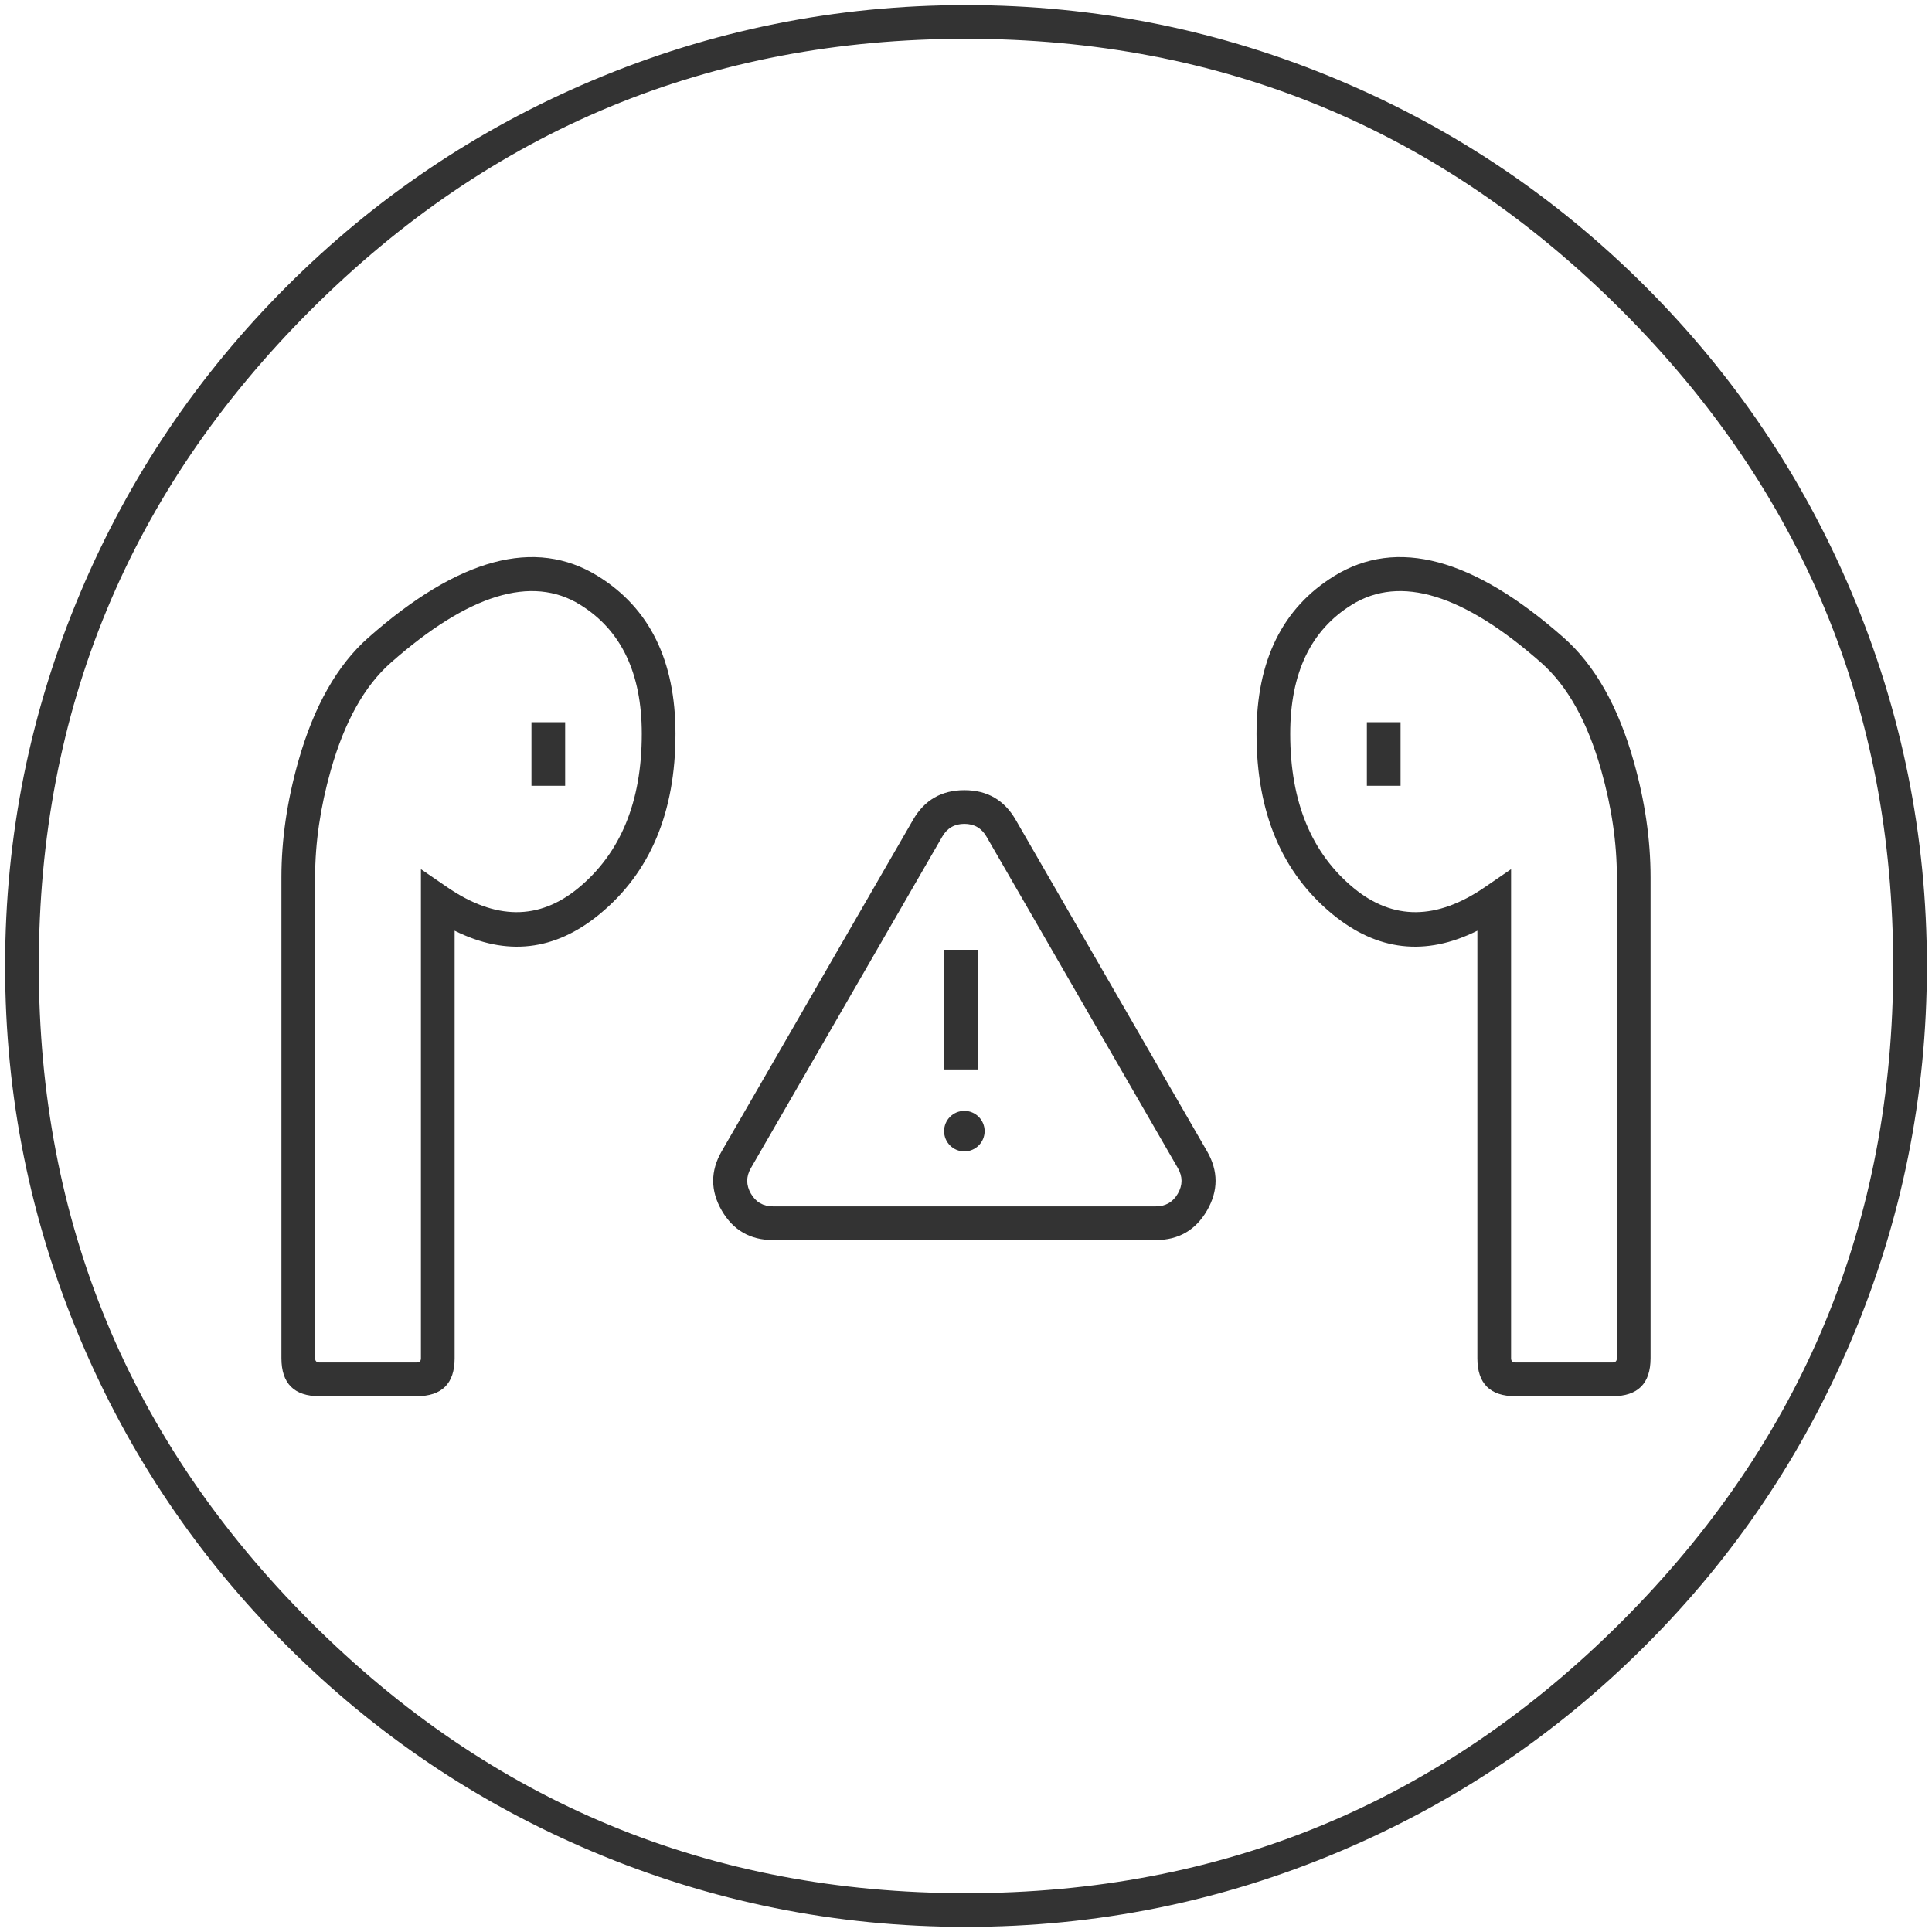 <svg xmlns="http://www.w3.org/2000/svg" xmlns:xlink="http://www.w3.org/1999/xlink" fill="none" version="1.1" width="86" height="86" viewBox="0 0 86 86"><defs><clipPath id="master_svg0_224_0224"><rect x="0" y="0" width="86" height="86" rx="0"/></clipPath><clipPath id="master_svg1_224_0227"><rect x="1.955" y="1.955" width="82.091" height="82.091" rx="0"/></clipPath></defs><g clip-path="url(#master_svg0_224_0224)"><g><path d="M59.649,3.589Q51.702,0.227,43,0.227Q34.298,0.227,26.351,3.589Q18.675,6.836,12.755,12.755Q6.836,18.675,3.589,26.351Q0.227,34.298,0.227,43Q0.227,51.702,3.589,59.649Q6.836,67.325,12.755,73.245Q18.675,79.164,26.351,82.411Q34.298,85.773,43,85.773Q51.702,85.773,59.649,82.411Q67.325,79.164,73.245,73.245Q79.164,67.325,82.411,59.649Q85.773,51.702,85.773,43Q85.773,34.298,82.411,26.351Q79.164,18.675,73.245,12.755Q67.325,6.836,59.649,3.589ZM13.816,13.816Q25.904,1.727,43,1.727Q60.096,1.727,72.184,13.816Q84.273,25.904,84.273,43Q84.273,60.096,72.184,72.184Q60.096,84.273,43,84.273Q25.904,84.273,13.816,72.184Q1.727,60.096,1.727,43Q1.727,25.904,13.816,13.816Z" fill-rule="evenodd" fill="#333333" fill-opacity="1"/></g><g clip-path="url(#master_svg1_224_0227)"><g><path d="M26.607,25.639Q22.431,23.062,16.403,28.376L16.403,28.376Q14.318,30.214,13.28,33.883Q12.527,36.543,12.527,39.049L12.527,60.456Q12.527,62.15,14.221,62.15L18.543,62.15Q20.237,62.15,20.237,60.461L20.237,41.429Q23.698,43.155,26.69,40.693Q30.068,37.914,30.068,32.664Q30.068,27.775,26.607,25.639ZM14.723,34.291Q15.641,31.047,17.395,29.501L17.395,29.501Q22.589,24.922,25.82,26.916Q28.568,28.612,28.568,32.664Q28.568,37.205,25.737,39.535Q23.114,41.692,19.911,39.495L18.737,38.69L18.737,60.461Q18.737,60.65,18.543,60.65L14.221,60.65Q14.027,60.65,14.027,60.456L14.027,39.049Q14.027,36.751,14.723,34.291Z" fill-rule="evenodd" fill="#333333" fill-opacity="1"/></g><g><path d="M72.72,33.883Q71.682,30.214,69.596,28.376Q63.569,23.062,59.392,25.639Q55.932,27.775,55.932,32.664Q55.932,37.914,59.31,40.693Q62.302,43.155,65.763,41.429L65.763,60.461Q65.763,62.15,67.457,62.15L71.779,62.15Q73.472,62.15,73.472,60.456L73.472,39.049Q73.472,36.543,72.72,33.883ZM60.18,26.916Q63.411,24.922,68.604,29.501Q70.358,31.047,71.276,34.291Q71.972,36.751,71.972,39.049L71.972,60.456Q71.972,60.65,71.779,60.65L67.457,60.65Q67.263,60.65,67.263,60.461L67.263,38.69L66.089,39.495Q62.885,41.692,60.263,39.535Q57.432,37.205,57.432,32.664Q57.432,28.612,60.18,26.916Z" fill-rule="evenodd" fill="#333333" fill-opacity="1"/></g><g transform="matrix(0,1,-1,0,55.806,8.492)"><line x1="23.657" y1="31.399" x2="26.487" y2="31.399" fill-opacity="0" stroke-opacity="1" stroke="#333333" fill="none" stroke-width="1.5" stroke-linecap="ROUND"/></g><g transform="matrix(0,1,1,0,30.195,-30.195)"><line x1="62.344" y1="31.399" x2="65.174" y2="31.399" fill-opacity="0" stroke-opacity="1" stroke="#333333" fill="none" stroke-width="1.5" stroke-linecap="ROUND"/></g><g><ellipse cx="42.927" cy="50.351" rx="0.902" ry="0.902" fill="#333333" fill-opacity="1"/></g><g><path d="M53.729,53.882Q54.49,52.563,53.729,51.245L45.211,36.492Q44.45,35.173,42.928,35.173Q41.405,35.173,40.644,36.492L32.126,51.245Q31.365,52.563,32.126,53.882Q32.888,55.2,34.41,55.2L51.445,55.2Q52.967,55.2,53.729,53.882ZM43.912,37.242L52.43,51.995Q52.758,52.563,52.43,53.132Q52.101,53.7,51.445,53.7L34.41,53.7Q33.754,53.7,33.425,53.132Q33.097,52.563,33.425,51.995L41.943,37.242Q42.271,36.673,42.928,36.673Q43.584,36.673,43.912,37.242Z" fill-rule="evenodd" fill="#333333" fill-opacity="1"/></g><g transform="matrix(0,1,-1,0,84.303,0.253)"><line x1="42.025" y1="41.528" x2="47.352" y2="41.528" fill-opacity="0" stroke-opacity="1" stroke="#333333" fill="none" stroke-width="1.5" stroke-linecap="ROUND"/></g></g></g></svg>